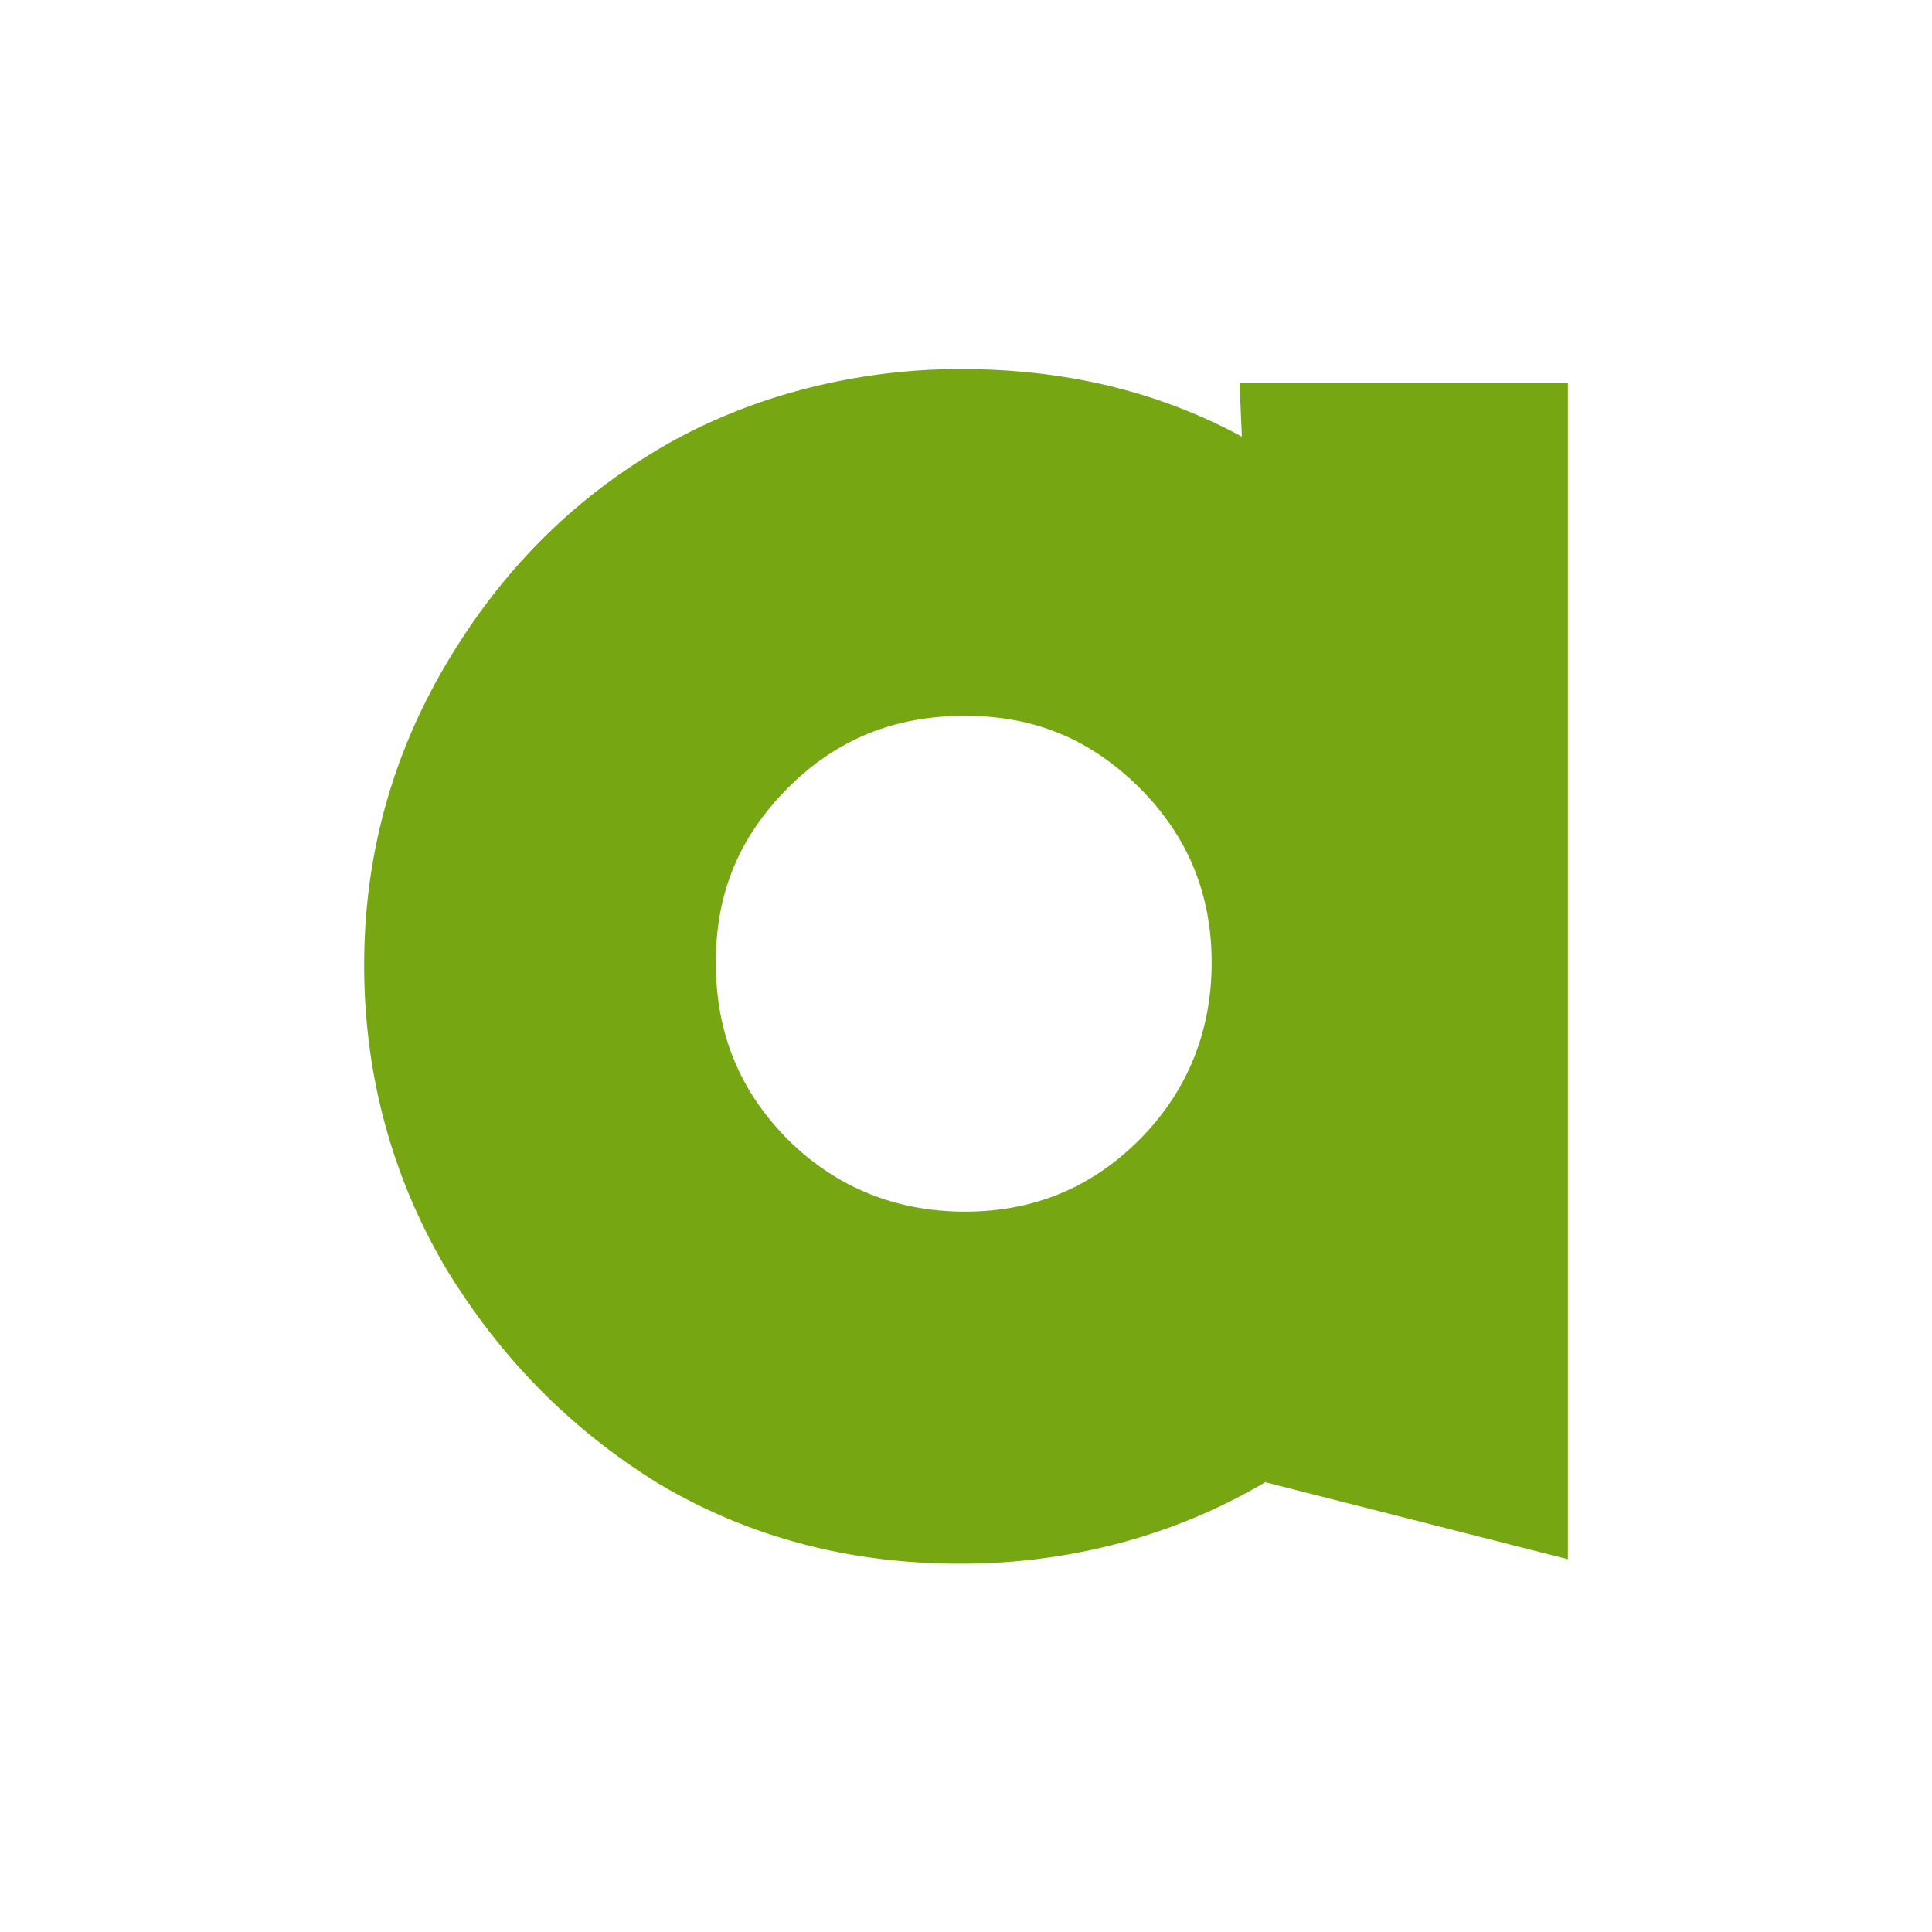 <?xml version="1.0" encoding="UTF-8"?>
<svg id="Layer_1" xmlns="http://www.w3.org/2000/svg" version="1.1" xmlns:xlink="http://www.w3.org/1999/xlink" viewBox="0 0 512 512">
  <!-- Generator: Adobe Illustrator 29.2.1, SVG Export Plug-In . SVG Version: 2.1.0 Build 116)  -->
  <defs>
    <style>
      .st0 {
        fill: #76a713;
      }

      .st1 {
        fill: #fff;
      }
    </style>
  </defs>
  <rect class="st1" y="0" width="512" height="512"/>
  <path class="st0" d="M329.1,115.7c-22.8-12.3-47.5-17.9-74.6-17.9s-55.5,6.8-79.6,21c-24.1,14.2-42.6,33.3-56.8,57.4-14.2,24.1-21.6,50.6-21.6,79.6s7.4,56.1,21.6,80.2c14.2,23.4,32.7,42.6,56.8,57.4,24.1,14.2,50.6,21,79.6,21s56.8-7.4,80.8-21.6l80.2,20.4V101.5h-87l.6,14.2ZM302,302c-13,13-28.4,19.1-46.3,19.1s-33.9-6.2-46.9-19.1c-12.9-13-19.1-28.4-19.1-46.9s6.2-33.3,19.1-46.3c13-13,28.4-19.1,46.9-19.1s33.3,6.2,46.3,19.1c13,13,19.1,28.4,19.1,46.3s-6.2,33.9-19.1,46.9Z"/>
</svg>